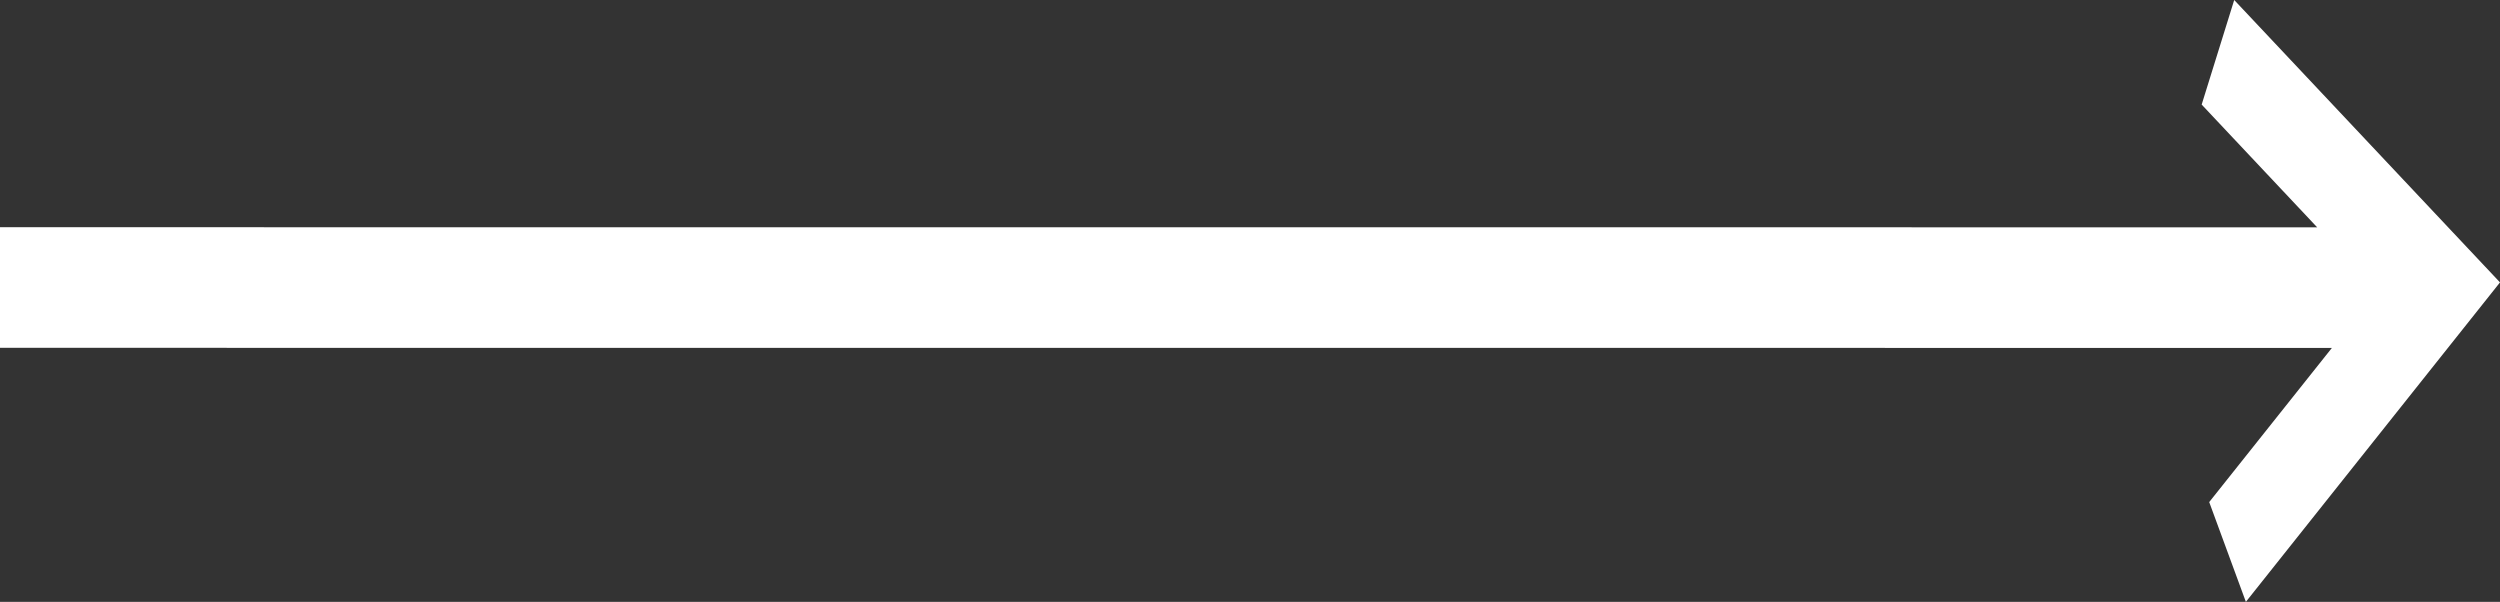 <?xml version="1.0" encoding="UTF-8"?> <svg xmlns="http://www.w3.org/2000/svg" width="54" height="13" viewBox="0 0 54 13" fill="none"><rect x="0" y="0" width="54" height="13" fill="#333333" stroke="none"/> <path d="M48.259 0L47.556 2.259L50.051 4.91L-6.10352e-05 4.908V7.513L50.369 7.515L47.719 10.845L48.511 13L54 6.1L48.259 0Z" fill="white"></path> </svg> 